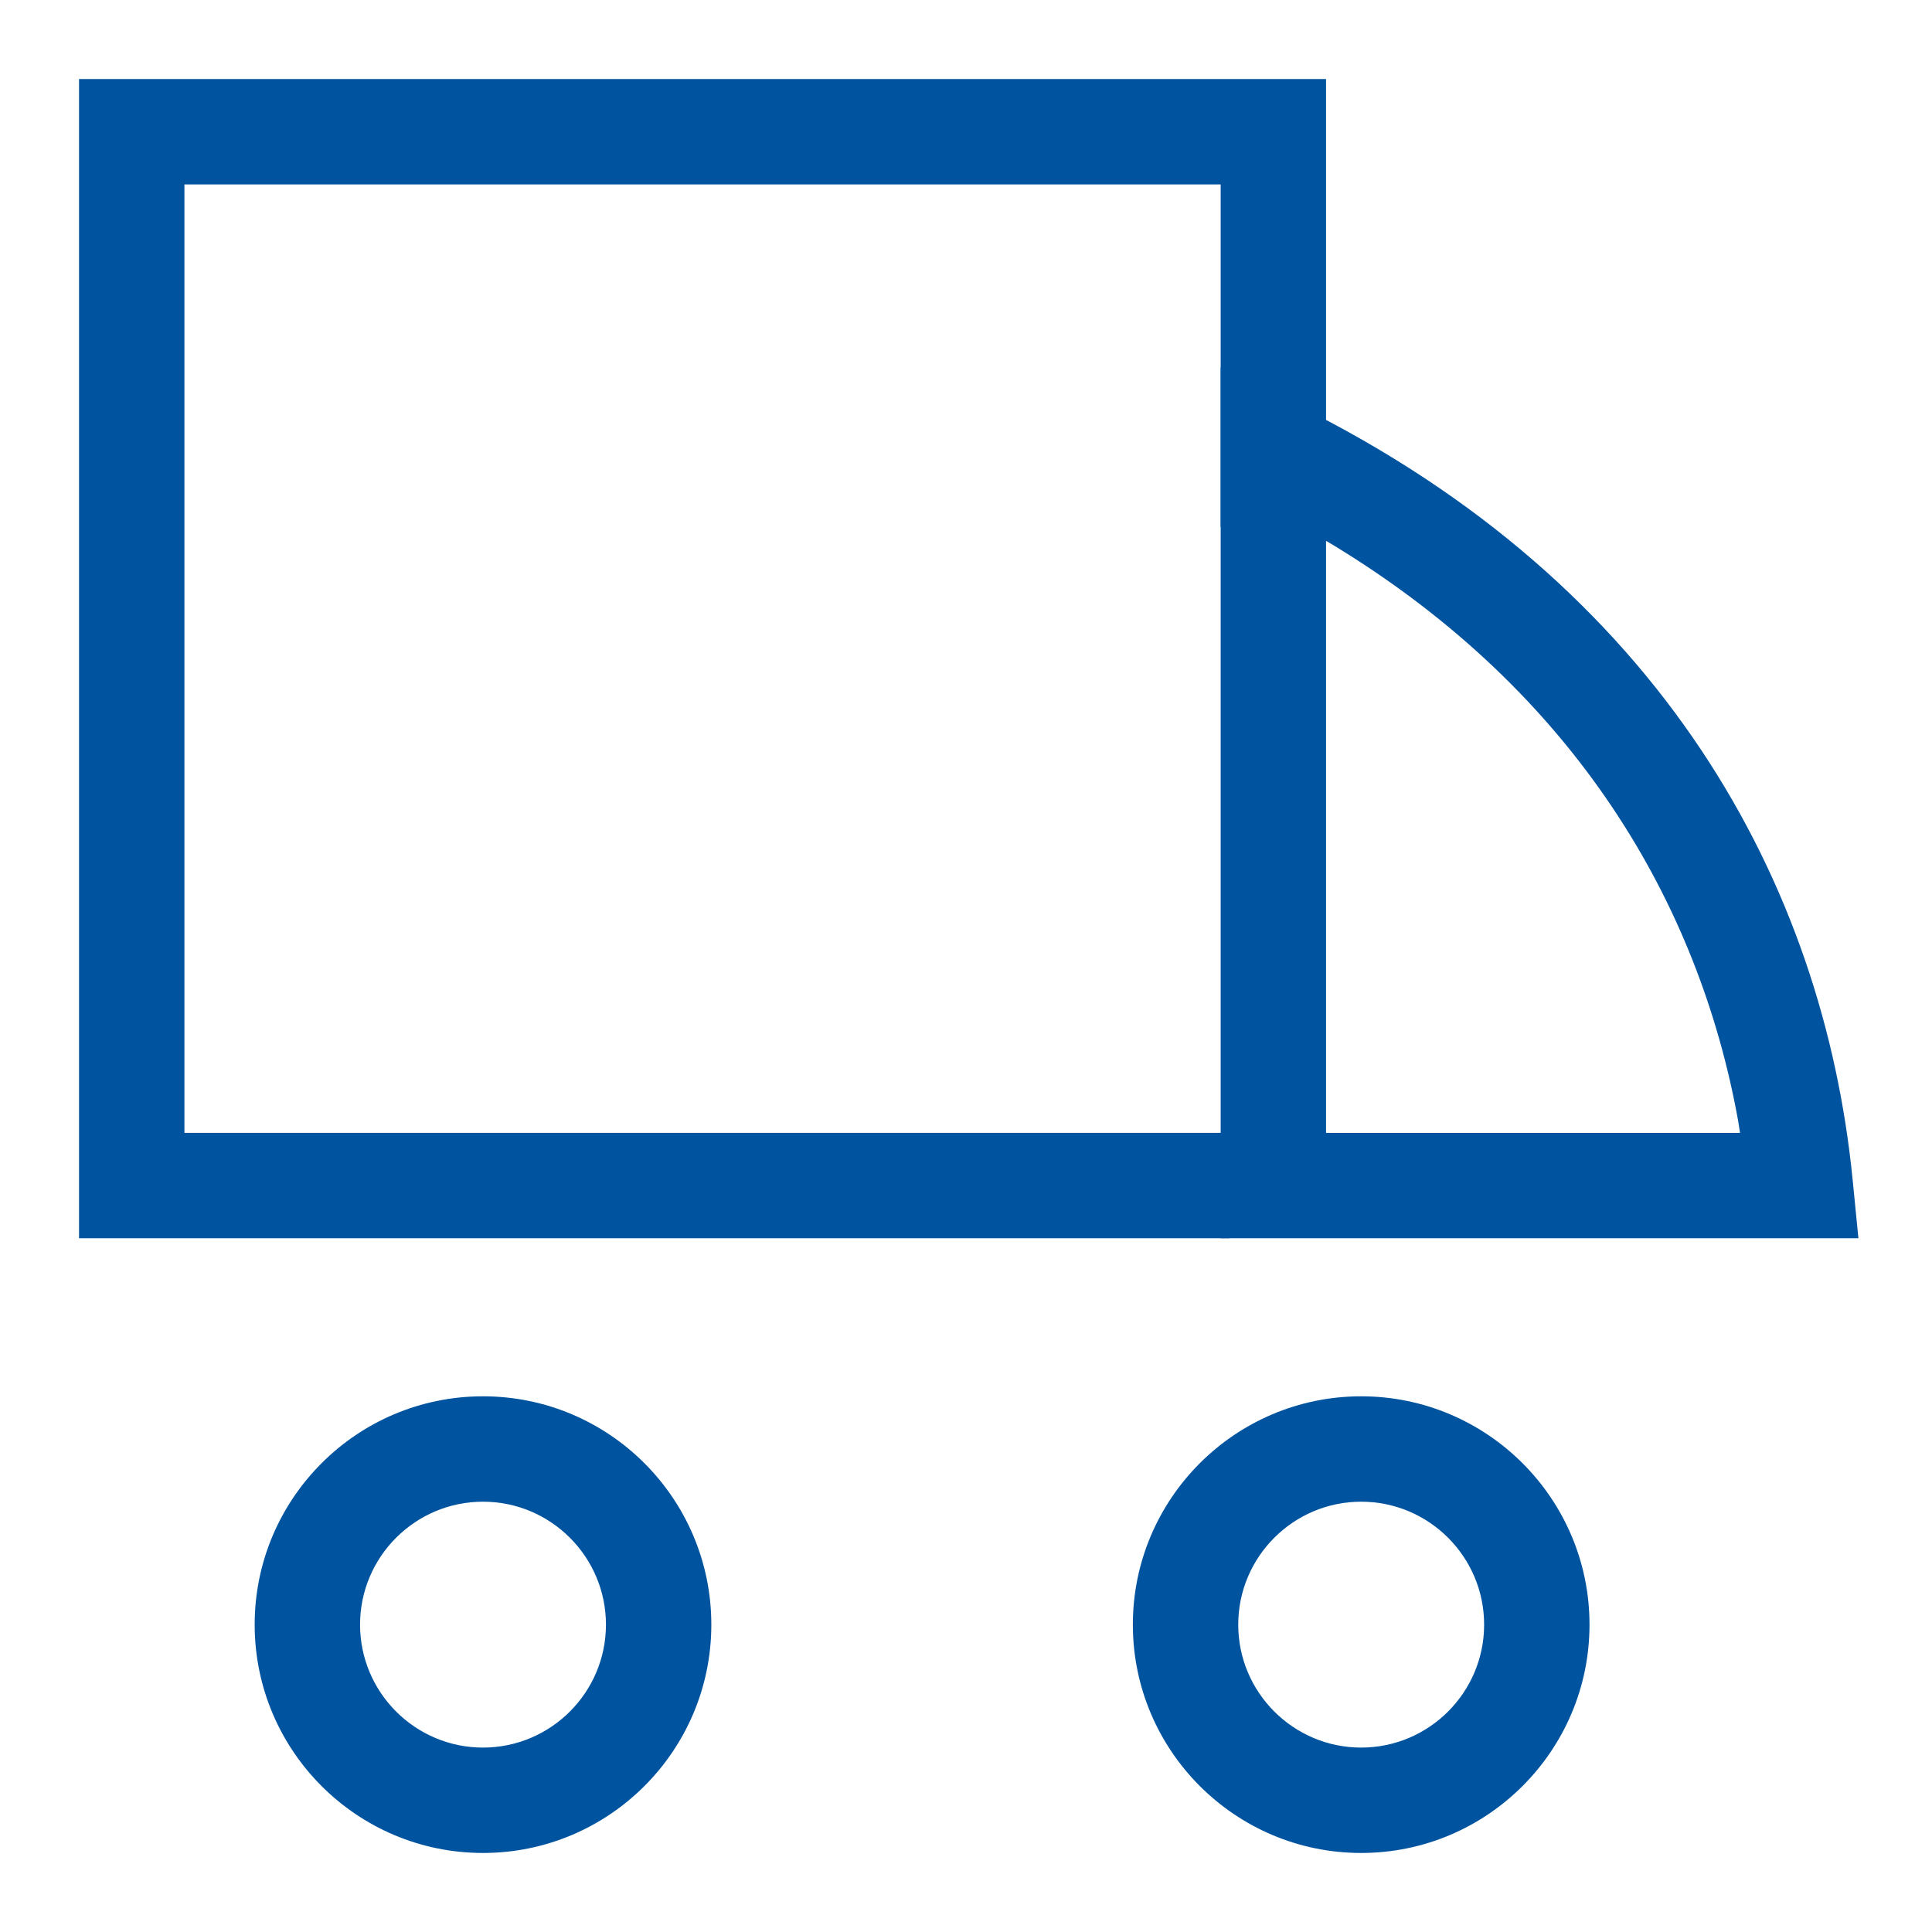 <?xml version="1.0" encoding="UTF-8"?>
<svg width="22px" height="22px" viewBox="0 0 22 22" version="1.1" xmlns="http://www.w3.org/2000/svg" xmlns:xlink="http://www.w3.org/1999/xlink">
    <title>Atom/Icons/Delivery slot/Blue on white</title>
    <g id="Component-Guide" stroke="none" stroke-width="1" fill="none" fill-rule="evenodd">
        <g id="Icons" transform="translate(-515, -385)" fill="#00539F" fill-rule="nonzero">
            <g id="Group" transform="translate(505, 375)">
                <g id="Delivery-slot" transform="translate(11, 11)">
                    <polygon id="Stroke-1" points="14.1 -0.1 14.1 5 12.9 5 12.9 1.1 1.1 1.1 1.1 11.9 13 11.9 13 13.1 -0.1 13.1 -0.1 -0.1"></polygon>
                    <path d="M12.9,3.183 L12.9,13.1 L20.162,13.1 L20.097,12.441 C19.765,9.072 17.927,5.667 13.766,3.611 L12.9,3.183 Z M14.1,5.159 L14.175,5.203 C16.952,6.888 18.35,9.303 18.793,11.766 L18.814,11.9 L14.1,11.9 L14.1,5.159 Z" id="Stroke-2"></path>
                    <path d="M4.5,14.9 C3.065,14.9 1.9,16.065 1.9,17.5 C1.9,18.935 3.065,20.1 4.5,20.1 C5.935,20.1 7.1,18.935 7.1,17.5 C7.1,16.065 5.935,14.9 4.5,14.9 Z M4.5,16.1 C5.272,16.1 5.9,16.728 5.9,17.5 C5.9,18.272 5.272,18.9 4.5,18.9 C3.728,18.9 3.1,18.272 3.1,17.5 C3.1,16.728 3.728,16.1 4.5,16.1 Z" id="Stroke-4"></path>
                    <path d="M14.5,14.9 C13.066,14.9 11.9,16.066 11.9,17.5 C11.9,18.934 13.066,20.1 14.5,20.1 C15.934,20.1 17.1,18.934 17.1,17.5 C17.1,16.066 15.934,14.9 14.5,14.9 Z M14.5,16.1 C15.272,16.1 15.9,16.728 15.9,17.5 C15.9,18.272 15.272,18.9 14.5,18.9 C13.728,18.9 13.1,18.272 13.1,17.5 C13.1,16.728 13.728,16.1 14.5,16.1 Z" id="Stroke-6"></path>
                </g>
            </g>
        </g>
    </g>
</svg>